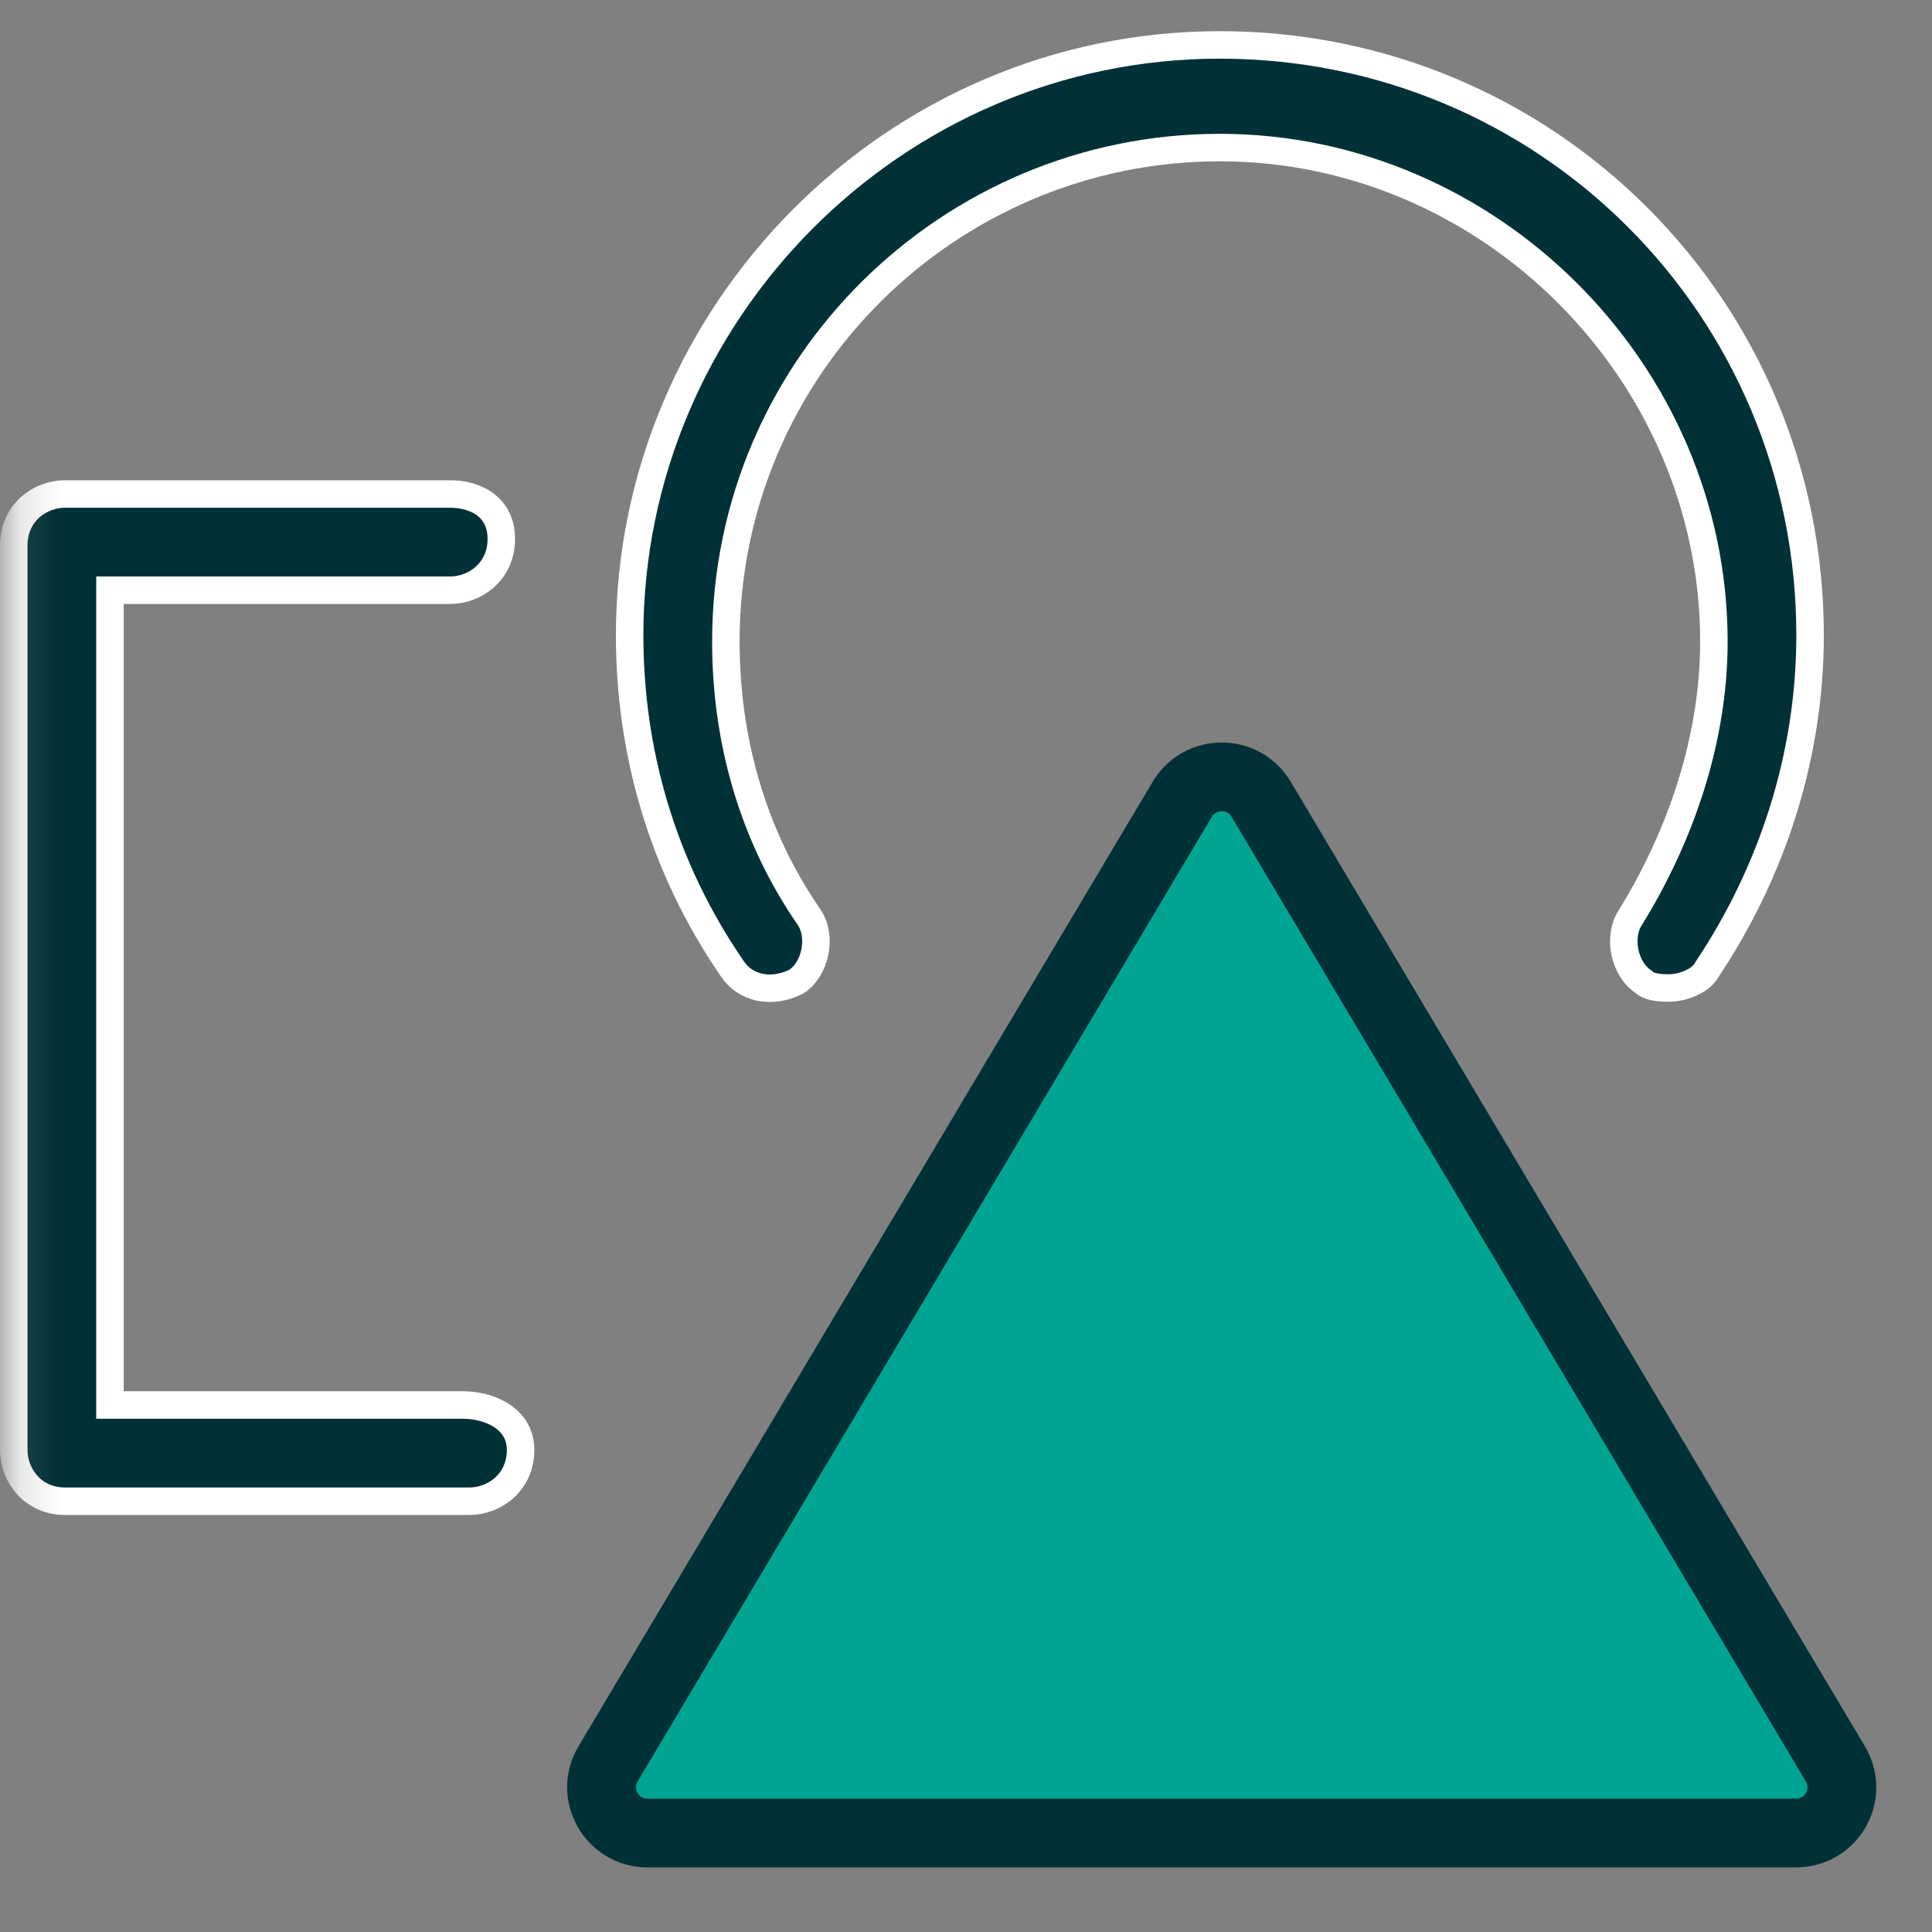 <svg width="48" height="48" viewBox="0 0 48 48" fill="none" xmlns="http://www.w3.org/2000/svg">
<rect x="0" y="0" width="48" height="48" fill="#808080" stroke="none"/>
<g id="Layer_1" clip-path="url(#clip0_117_181)">
<g id="Clip path group">
<mask id="mask0_117_181" style="mask-type:luminance" maskUnits="userSpaceOnUse" x="0" y="0" width="48" height="48">
<g id="clippath">
<path id="Vector" d="M48 0H0.182V47.818H48V0Z" fill="white"/>
</g>
</mask>
<g mask="url(#mask0_117_181)">
<g id="Group">
<g id="Group_2">
<path id="Vector_2" d="M19.788 24.387C20.266 24.068 20.425 23.271 20.106 22.793C18.672 20.721 18.034 18.33 18.034 15.939C18.034 9.085 23.613 3.666 30.307 3.666C37.002 3.666 42.581 9.245 42.581 15.939C42.581 18.33 41.784 20.721 40.508 22.793C40.19 23.271 40.349 24.068 40.827 24.387C40.987 24.546 41.306 24.546 41.465 24.546C41.784 24.546 42.262 24.387 42.421 24.068C44.015 21.677 44.971 18.808 44.971 15.78C44.971 7.651 38.436 1.116 30.307 1.116C22.178 1.116 15.643 7.81 15.643 15.78C15.643 18.649 16.44 21.518 18.194 24.068C18.512 24.546 19.15 24.706 19.788 24.387ZM11.499 34.907H2.732V14.664H11.18C11.818 14.664 12.455 14.186 12.455 13.389C12.455 12.592 11.818 12.273 11.18 12.273H1.617C0.979 12.273 0.342 12.751 0.342 13.548V36.023C0.342 36.66 0.82 37.298 1.617 37.298H11.658C12.296 37.298 12.934 36.82 12.934 36.023C12.934 35.226 12.137 34.907 11.499 34.907Z" fill="#003137" stroke="white" stroke-width="0.683"/>
</g>
<path id="Vector_3" d="M29.374 19.856C29.818 19.116 30.888 19.116 31.332 19.856L45.598 43.822C46.053 44.584 45.507 45.541 44.619 45.541H16.087C15.199 45.541 14.653 44.573 15.108 43.822L29.374 19.856Z" fill="#00A493" stroke="#003137" stroke-width="1.708" stroke-miterlimit="10" stroke-linecap="round"/>
</g>
</g>
</g>
</g>
<defs>
<clipPath id="clip0_117_181">
<rect width="48" height="48" fill="white"/>
</clipPath>
</defs>
</svg>
